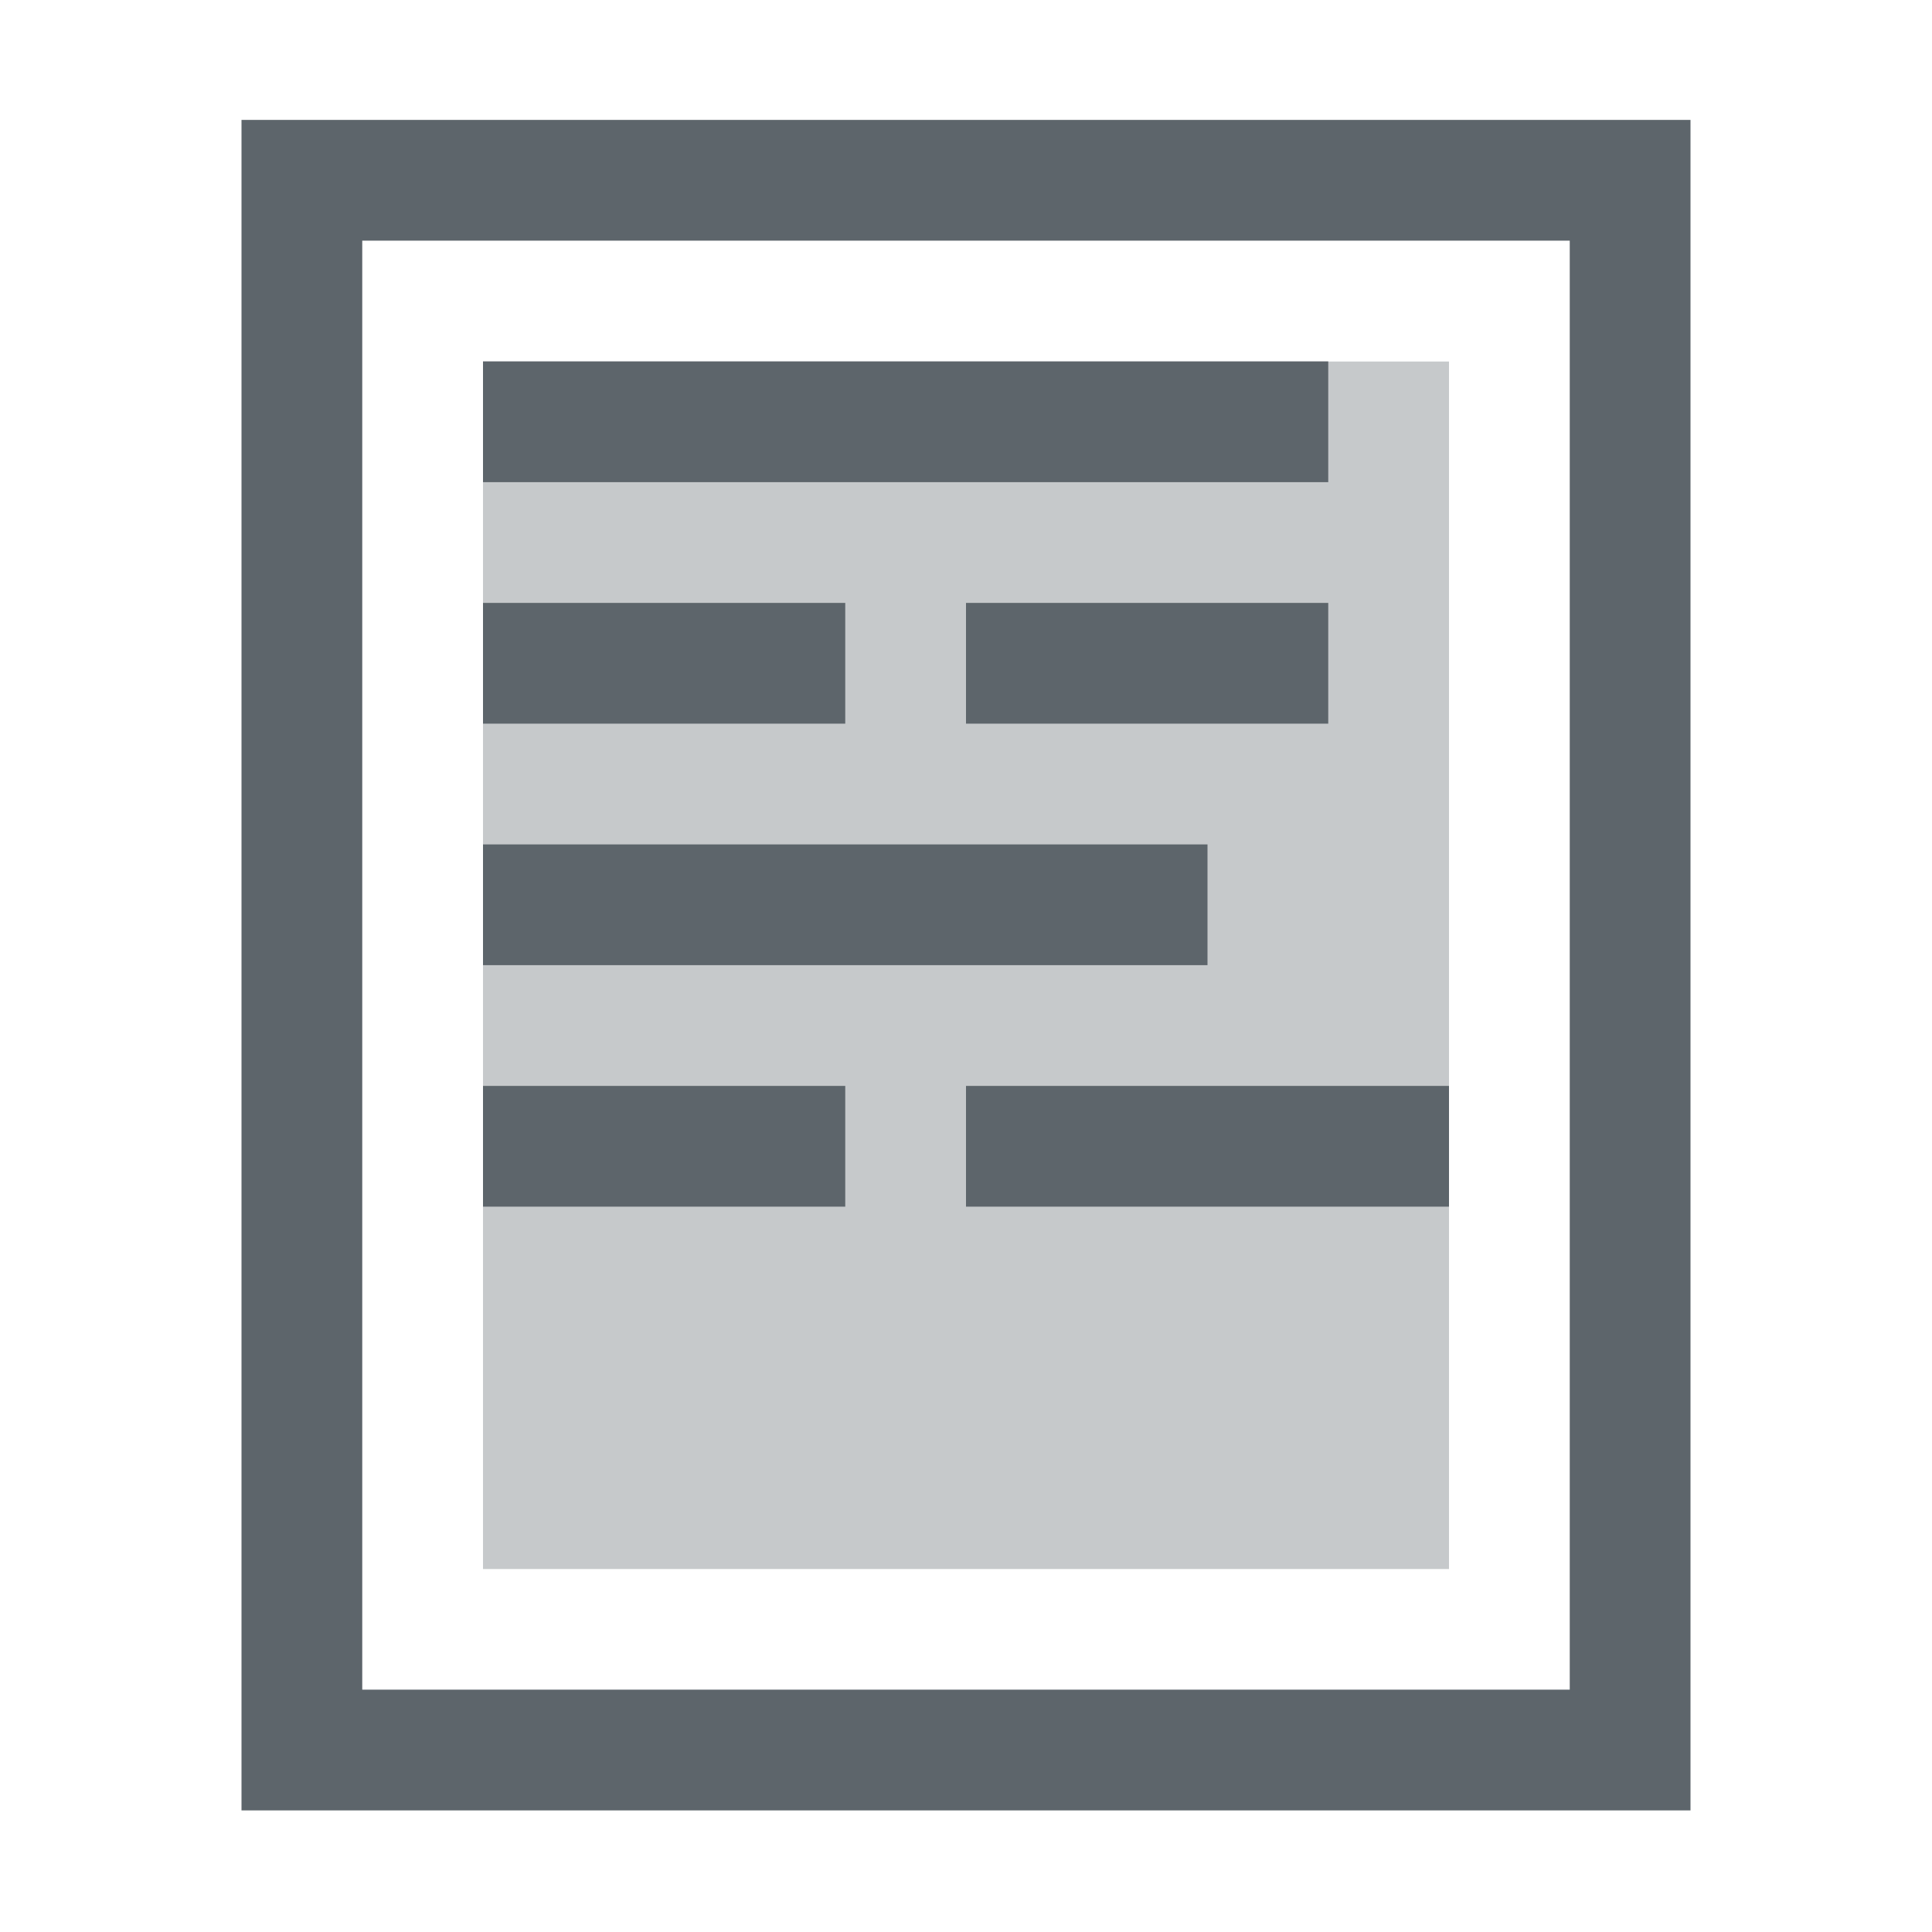 <svg xmlns="http://www.w3.org/2000/svg" width="16" height="16" enable-background="new"><defs><filter id="a" color-interpolation-filters="sRGB"><feBlend mode="darken" in2="BackgroundImage"/></filter></defs><path style="marker:none" d="M2 .993v14h12v-14H2zm1 1h10v12H3v-12z" color="#5d656b" overflow="visible" fill="#5d656b" enable-background="accumulate"/><path opacity=".35" fill="#5d656b" d="M4 2.994h8v10H4z"/><path d="M4 2.993v1h7v-1H4zm0 2v1h3v-1H4zm4 0v1h3v-1H8zm-4 2v1h6v-1H4zm0 2v1h3v-1H4zm4 0v1h4v-1H8z" fill="#5d656b"/></svg>